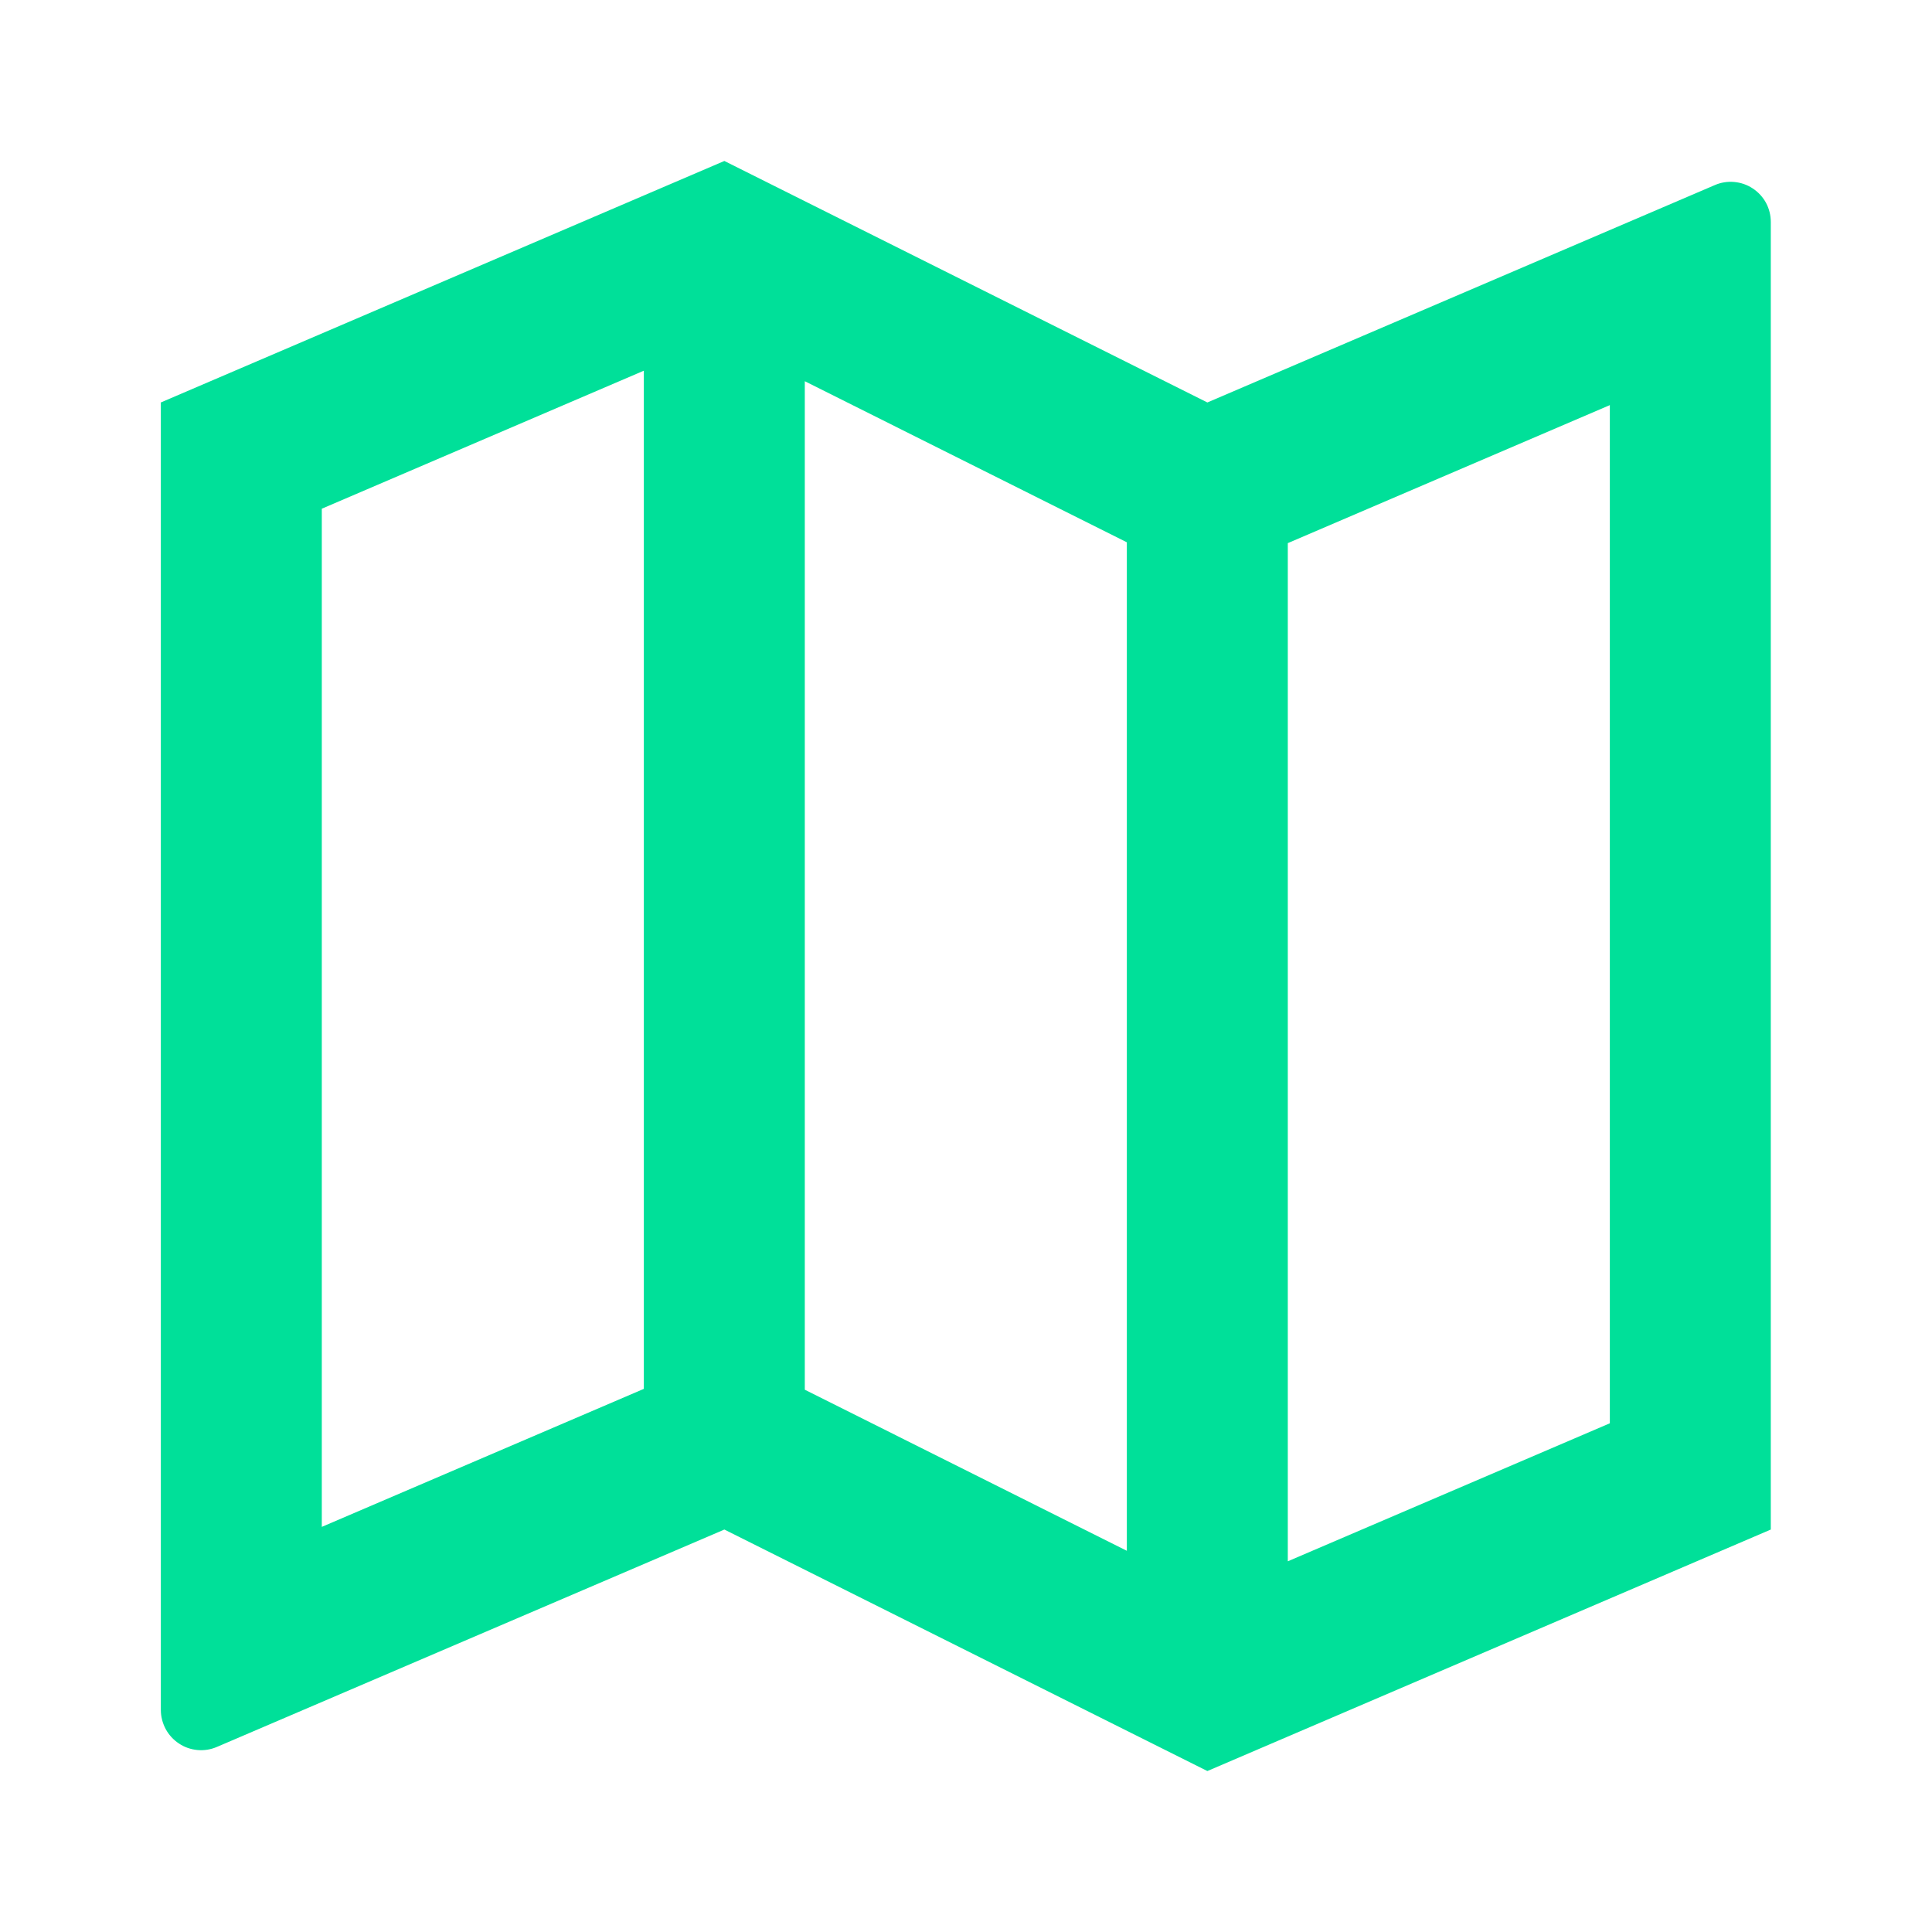 <svg width="16" height="16" viewBox="0 0 16 16" fill="none" xmlns="http://www.w3.org/2000/svg">
<path d="M1.332 3.333L5.999 1.333L9.999 3.333L14.201 1.533C14.251 1.511 14.307 1.502 14.362 1.507C14.417 1.512 14.47 1.53 14.516 1.561C14.562 1.591 14.6 1.633 14.626 1.681C14.652 1.73 14.665 1.784 14.665 1.839V12.667L9.999 14.667L5.999 12.667L1.797 14.467C1.746 14.489 1.691 14.498 1.636 14.493C1.581 14.488 1.528 14.47 1.482 14.439C1.436 14.409 1.398 14.367 1.372 14.319C1.346 14.27 1.332 14.216 1.332 14.161V3.333ZM10.665 12.93L13.332 11.787V3.355L10.665 4.498V12.93ZM9.332 12.843V4.491L6.665 3.157V11.509L9.332 12.843ZM5.332 11.502V3.07L2.665 4.213V12.645L5.332 11.502Z" fill="#00E099"/>
</svg>
